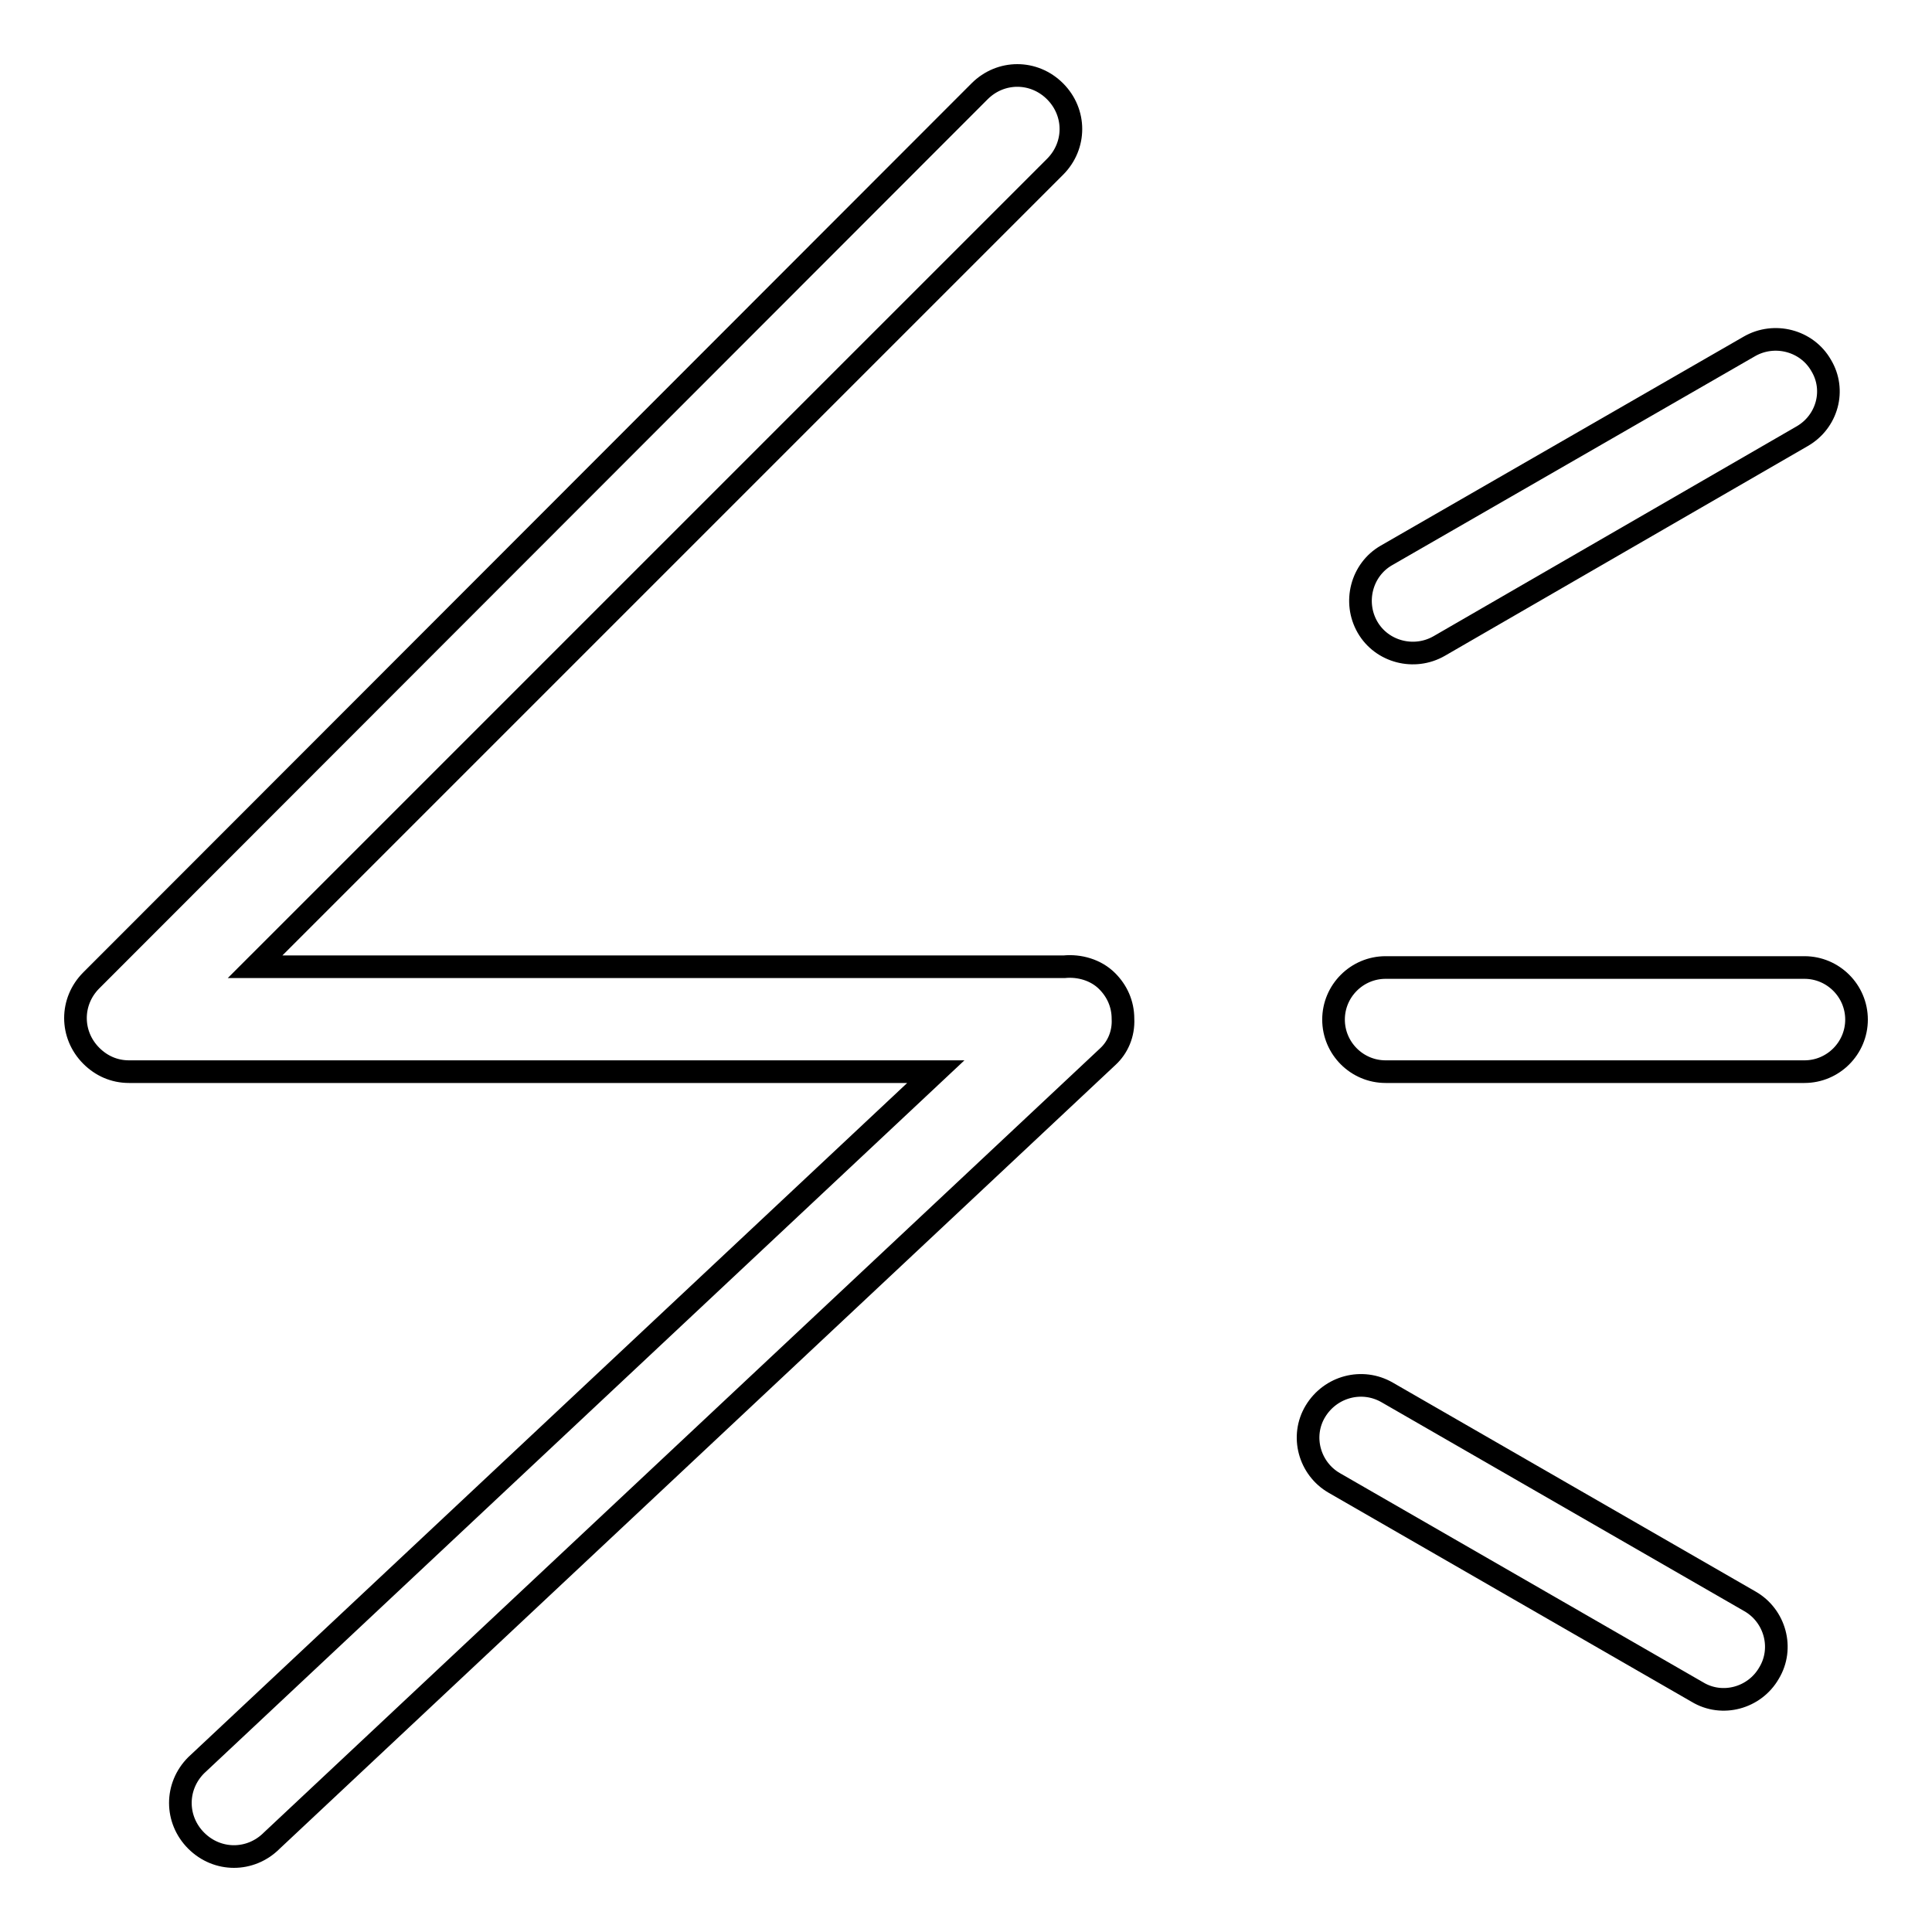<?xml version="1.0" encoding="utf-8"?>
<!-- Svg Vector Icons : http://www.onlinewebfonts.com/icon -->
<!DOCTYPE svg PUBLIC "-//W3C//DTD SVG 1.1//EN" "http://www.w3.org/Graphics/SVG/1.1/DTD/svg11.dtd">
<svg version="1.1" xmlns="http://www.w3.org/2000/svg" xmlns:xlink="http://www.w3.org/1999/xlink" x="0px" y="0px" viewBox="0 0 256 256" enable-background="new 0 0 256 256" xml:space="preserve">
<g><g><path stroke-width="3" fill-opacity="0" stroke="#000000"  d="M239.1,142h-55.5c-3.8,0-6.9-3.1-6.9-6.9c0-3.8,3.1-6.9,6.9-6.9h55.5c3.8,0,6.9,3.1,6.9,6.9C246,138.9,242.9,142,239.1,142z M238.8,57.8l-48.1,27.8c-3.3,1.9-7.6,0.8-9.5-2.5c-1.9-3.3-0.8-7.6,2.5-9.5l48.1-27.7c3.3-1.9,7.6-0.8,9.5,2.5C243.3,51.7,242.1,55.9,238.8,57.8z M183.8,184.5l48.1,27.7c3.3,1.9,4.5,6.2,2.5,9.5c-1.9,3.3-6.2,4.5-9.5,2.5l-48.1-27.7c-3.3-1.9-4.5-6.2-2.5-9.5C176.3,183.7,180.5,182.6,183.8,184.5z M146.8,140L36,243.9c-2.8,2.8-7.2,2.8-10,0c-2.8-2.8-2.8-7.2,0-10l98-91.9H17.1c-2,0-3.7-0.8-5-2.1c0,0,0,0,0,0c-2.8-2.8-2.8-7.2,0-10L129.8,12.1c2.8-2.8,7.2-2.8,10,0c2.8,2.8,2.8,7.2,0,10l-106,106H141c2-0.2,4.2,0.4,5.7,1.9c0,0,0,0,0,0c1.3,1.3,2.1,3,2.1,5C148.9,137,148.1,138.8,146.8,140L146.8,140z"/></g></g>
</svg>
